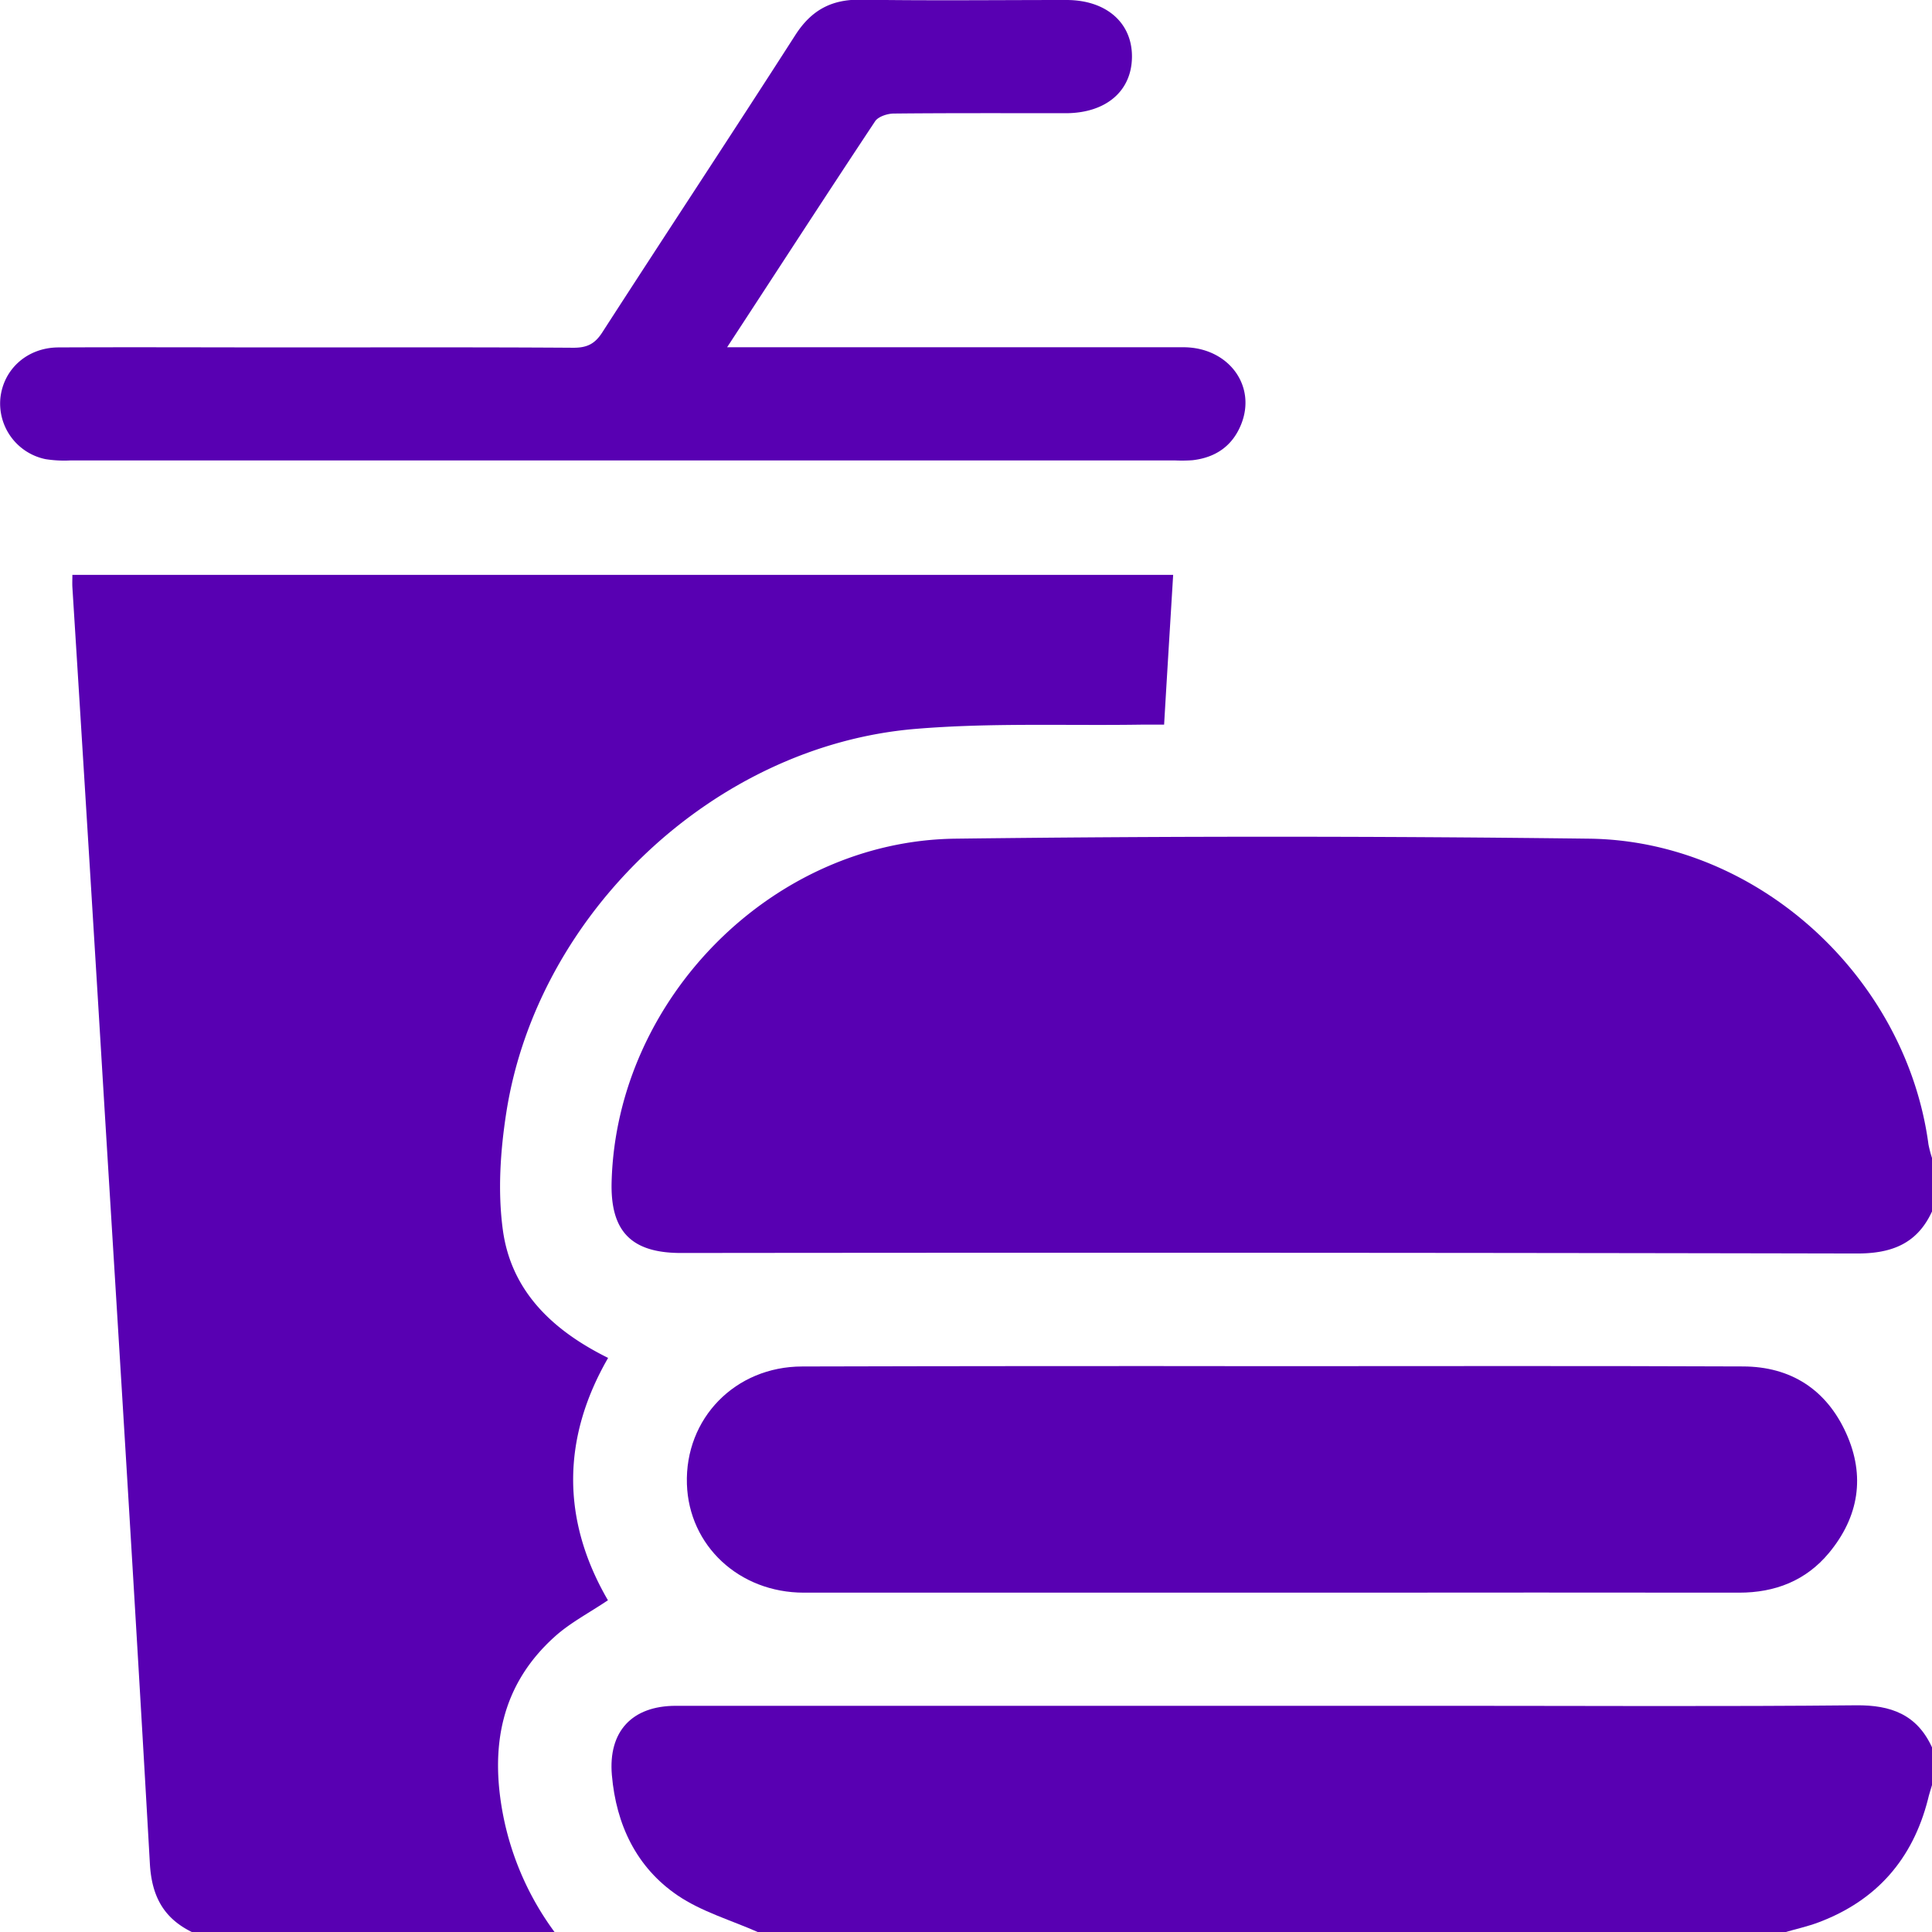 <svg id="report" xmlns="http://www.w3.org/2000/svg" viewBox="0 0 640.62 640.62"><defs><style>.cls-1{fill:#5800b2;}</style></defs><path class="cls-1" d="M63.82,640.73C54.31,636.14,50.31,628.82,49.7,618c-4.71-83.27-9.88-166.51-15-249.76Q29.46,281.47,24,194.69c-.07-1.22,0-2.45,0-4.07H389c-1,16.48-2,32.63-3,49.66-2.74,0-5.15,0-7.55,0-25,.38-50.13-.67-75,1.42-66.47,5.59-125.2,61-135.55,127.1-2,12.81-2.9,26.31-1.16,39.06,2.78,20.3,16.5,33.3,34.9,42.4-15.39,26.67-15.5,53.79-.06,80.36-6.12,4.13-12.52,7.44-17.69,12.11-17.92,16.15-21.46,36.75-17,59.47a96.28,96.28,0,0,0,17.06,38.53Z"/><path class="cls-1" d="M640.62,401.71c-5,10.85-13.58,14-25.2,13.93q-194.8-.39-389.61-.17c-16.53,0-23.51-7.21-23-23.79,1.73-60.55,53.33-112.85,114-113.59q105-1.29,210.12,0c55.92.68,105.11,45.94,112.52,101.39a39.06,39.06,0,0,0,1.24,4.69Z"/><path class="cls-1" d="M251.5,640.73c-9-4-18.87-6.82-26.9-12.3C211,619.15,204.31,605,202.89,588.62c-1.26-14.51,6.69-23,21.2-23H482.9c44.18,0,88.36.27,132.54-.17,11.62-.12,20.21,3.09,25.18,13.94v12.51c-.45,1.59-1,3.16-1.35,4.76-5.06,19.79-17,33.48-36.15,40.72-3.66,1.39-7.53,2.23-11.3,3.33Z"/><path class="cls-1" d="M422.35,453c51.89,0,103.78-.13,155.67.09,15.8.06,27.57,7.66,34.12,22.1,6.45,14.23,4.22,27.78-5.68,39.73-7.64,9.21-17.88,13.19-29.82,13.18q-67.2-.07-134.41,0-87.84,0-175.67,0c-21.51,0-38.13-15.6-38.79-36-.71-21.75,16-39,38.28-39Q344.2,452.9,422.35,453Z"/><path class="cls-1" d="M241.1,115.14h8q71.63,0,143.25,0c14.86,0,24.33,12.59,19.24,25.46-2.88,7.26-8.49,11.12-16.17,12a50.26,50.26,0,0,1-5.63.08q-183.28,0-366.58,0a39.63,39.63,0,0,1-8.09-.43,18.84,18.84,0,0,1-15-20.18c1-9.68,8.93-16.83,19.26-16.87,25.23-.12,50.47,0,75.7,0,31.69,0,63.39-.1,95.08.11,4.48,0,7.07-1.26,9.53-5.07,21.24-32.92,42.85-65.6,64-98.57C269,3.38,275.68-.25,285.44-.1,308.17.25,330.9,0,353.63,0c13.18,0,21.81,7.55,21.71,18.9s-8.64,18.62-22,18.64c-19,0-38-.08-56.93.11-2.13,0-5.19,1-6.23,2.55C273.94,64.67,258,89.31,241.1,115.14Z"/></svg>